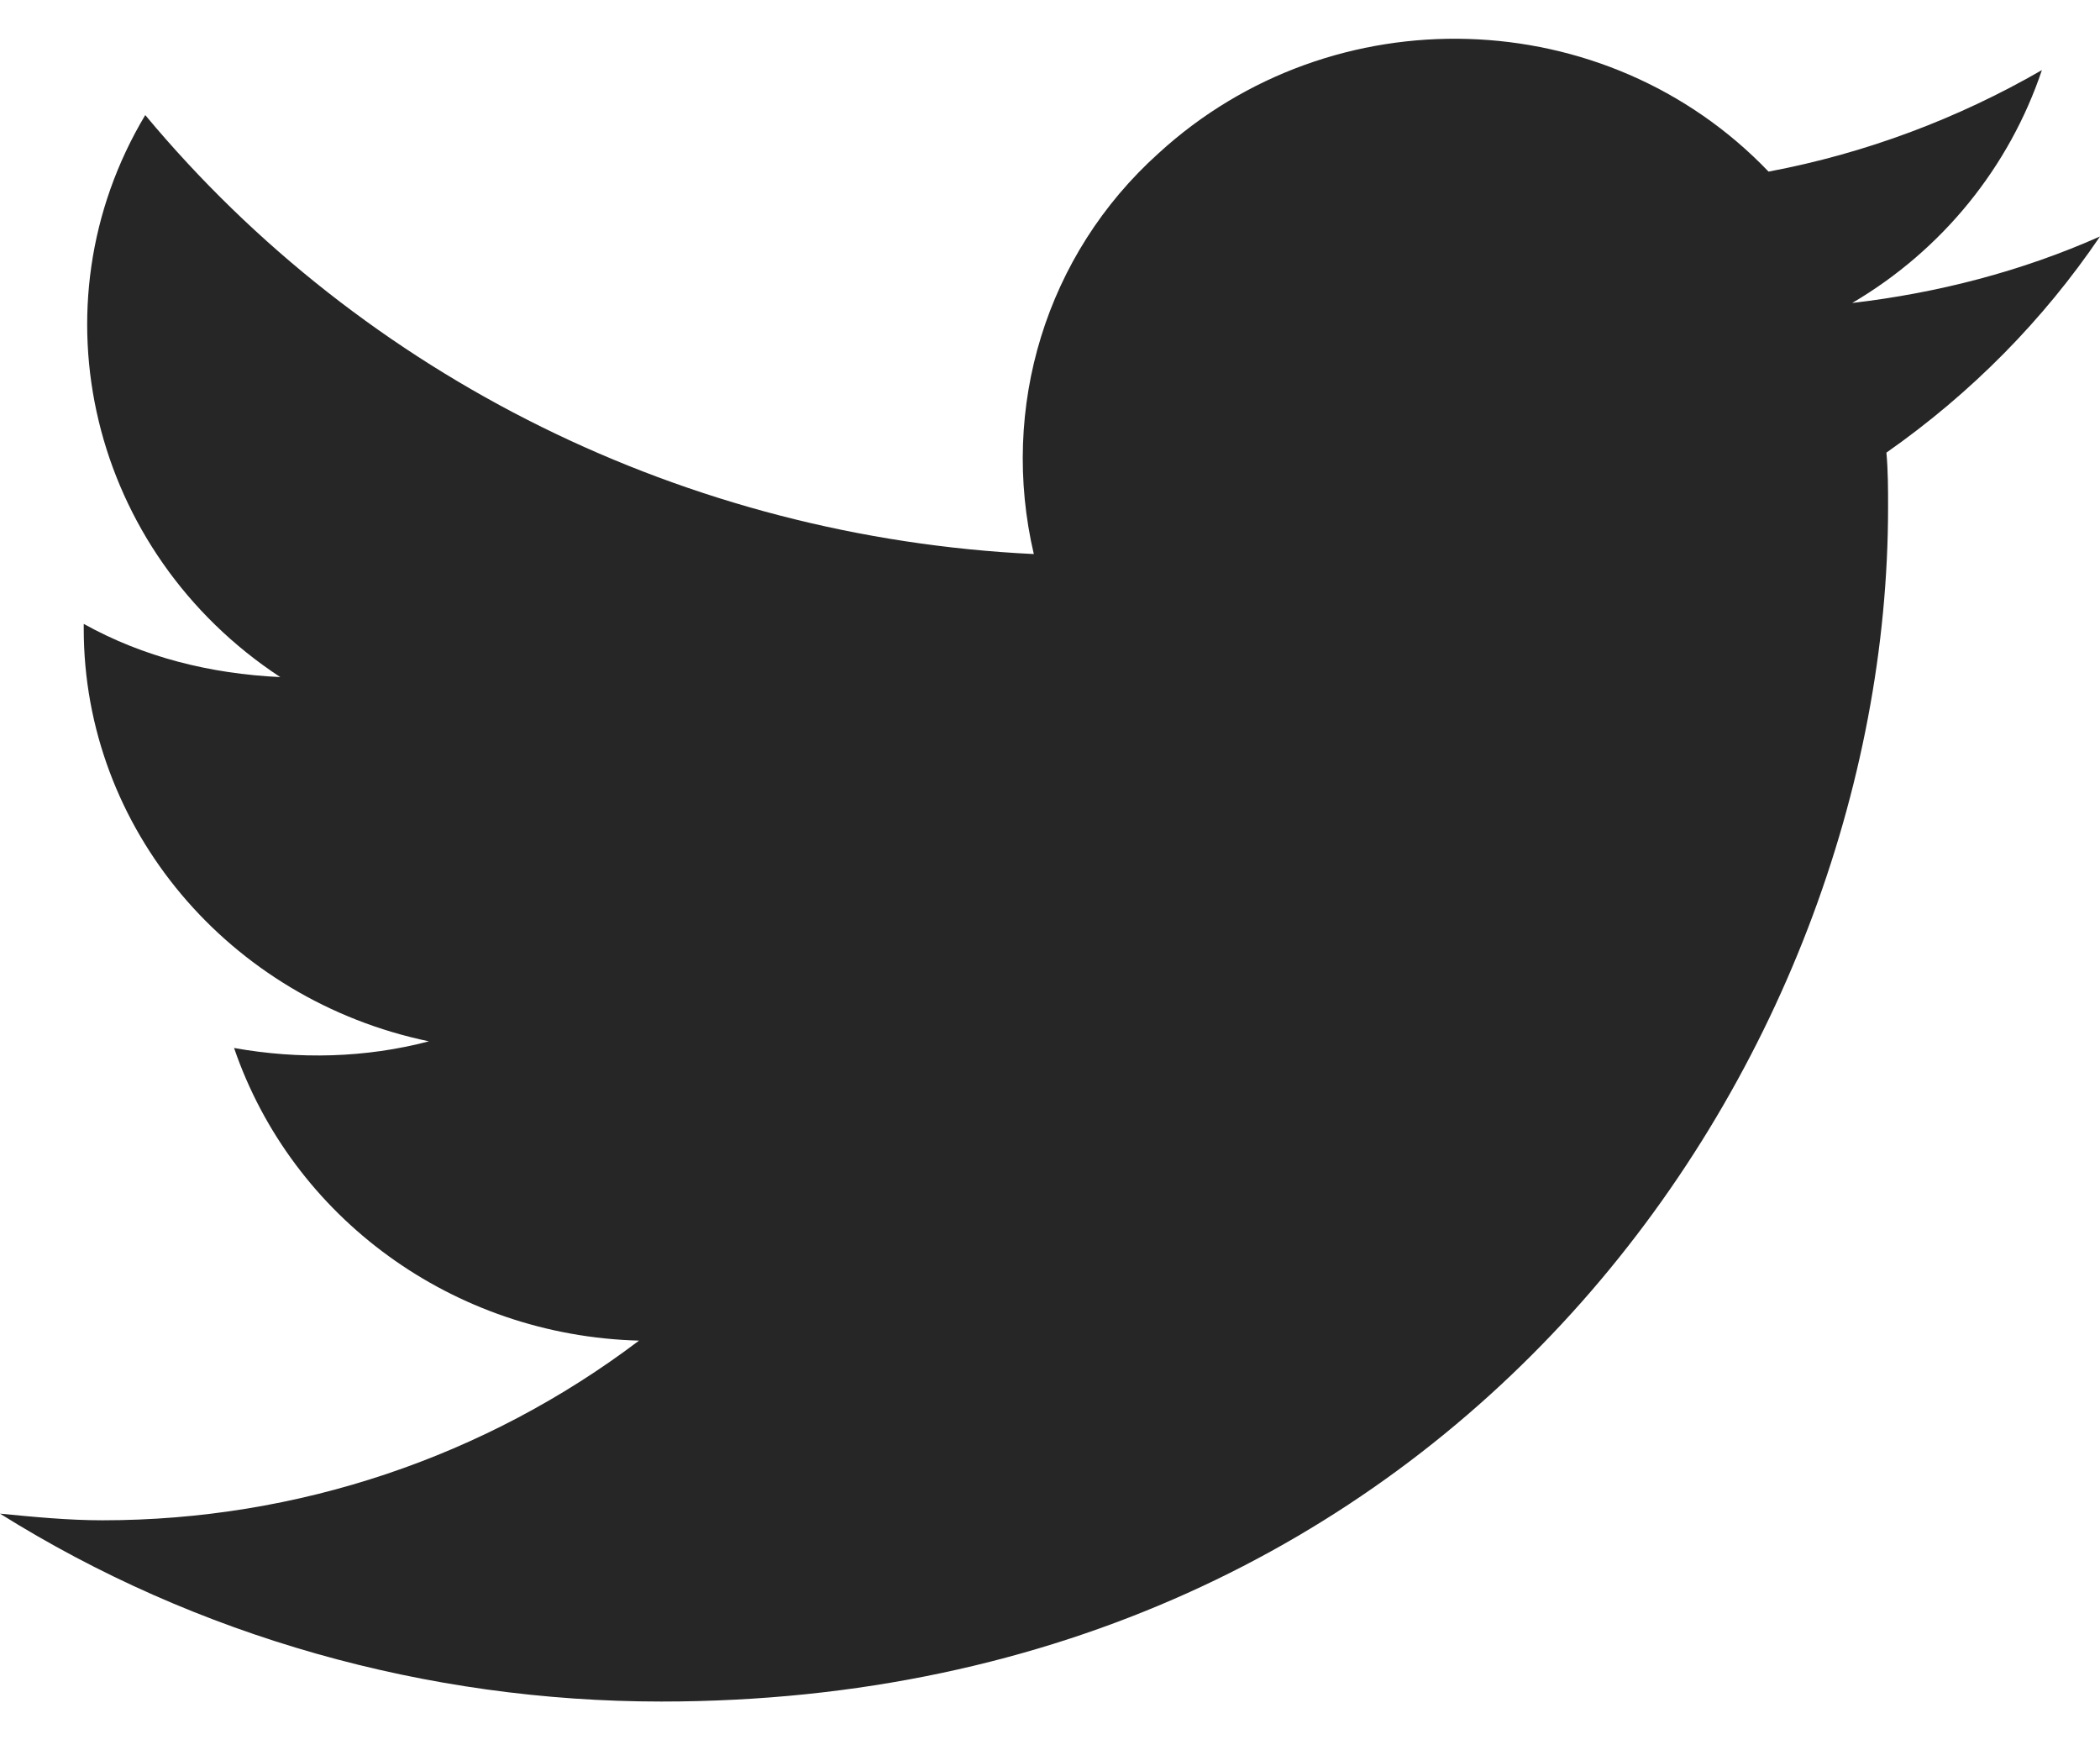 <svg width="24" height="20" viewBox="0 0 24 20" fill="none" xmlns="http://www.w3.org/2000/svg">
<path d="M21.559 5.172C21.578 5.381 21.578 5.59 21.578 5.799C21.578 12.146 16.618 19.443 7.557 19.443C4.882 19.443 2.246 18.702 0 17.296C0.391 17.334 0.781 17.372 1.172 17.372C3.398 17.372 5.546 16.649 7.303 15.319C5.175 15.262 3.339 13.913 2.675 11.975C3.417 12.108 4.179 12.089 4.902 11.899C2.617 11.424 0.957 9.467 0.957 7.186C0.957 7.167 0.957 7.148 0.957 7.129C1.64 7.509 2.402 7.699 3.203 7.737C1.035 6.312 0.352 3.5 1.66 1.315C4.159 4.317 7.85 6.141 11.815 6.331C11.424 4.659 11.951 2.911 13.24 1.752C15.232 -0.073 18.356 0.022 20.212 1.961C21.325 1.752 22.379 1.353 23.336 0.801C22.965 1.904 22.203 2.854 21.168 3.462C22.145 3.348 23.102 3.101 24 2.702C23.356 3.652 22.535 4.488 21.559 5.172Z" fill="#262626"/>
</svg>
